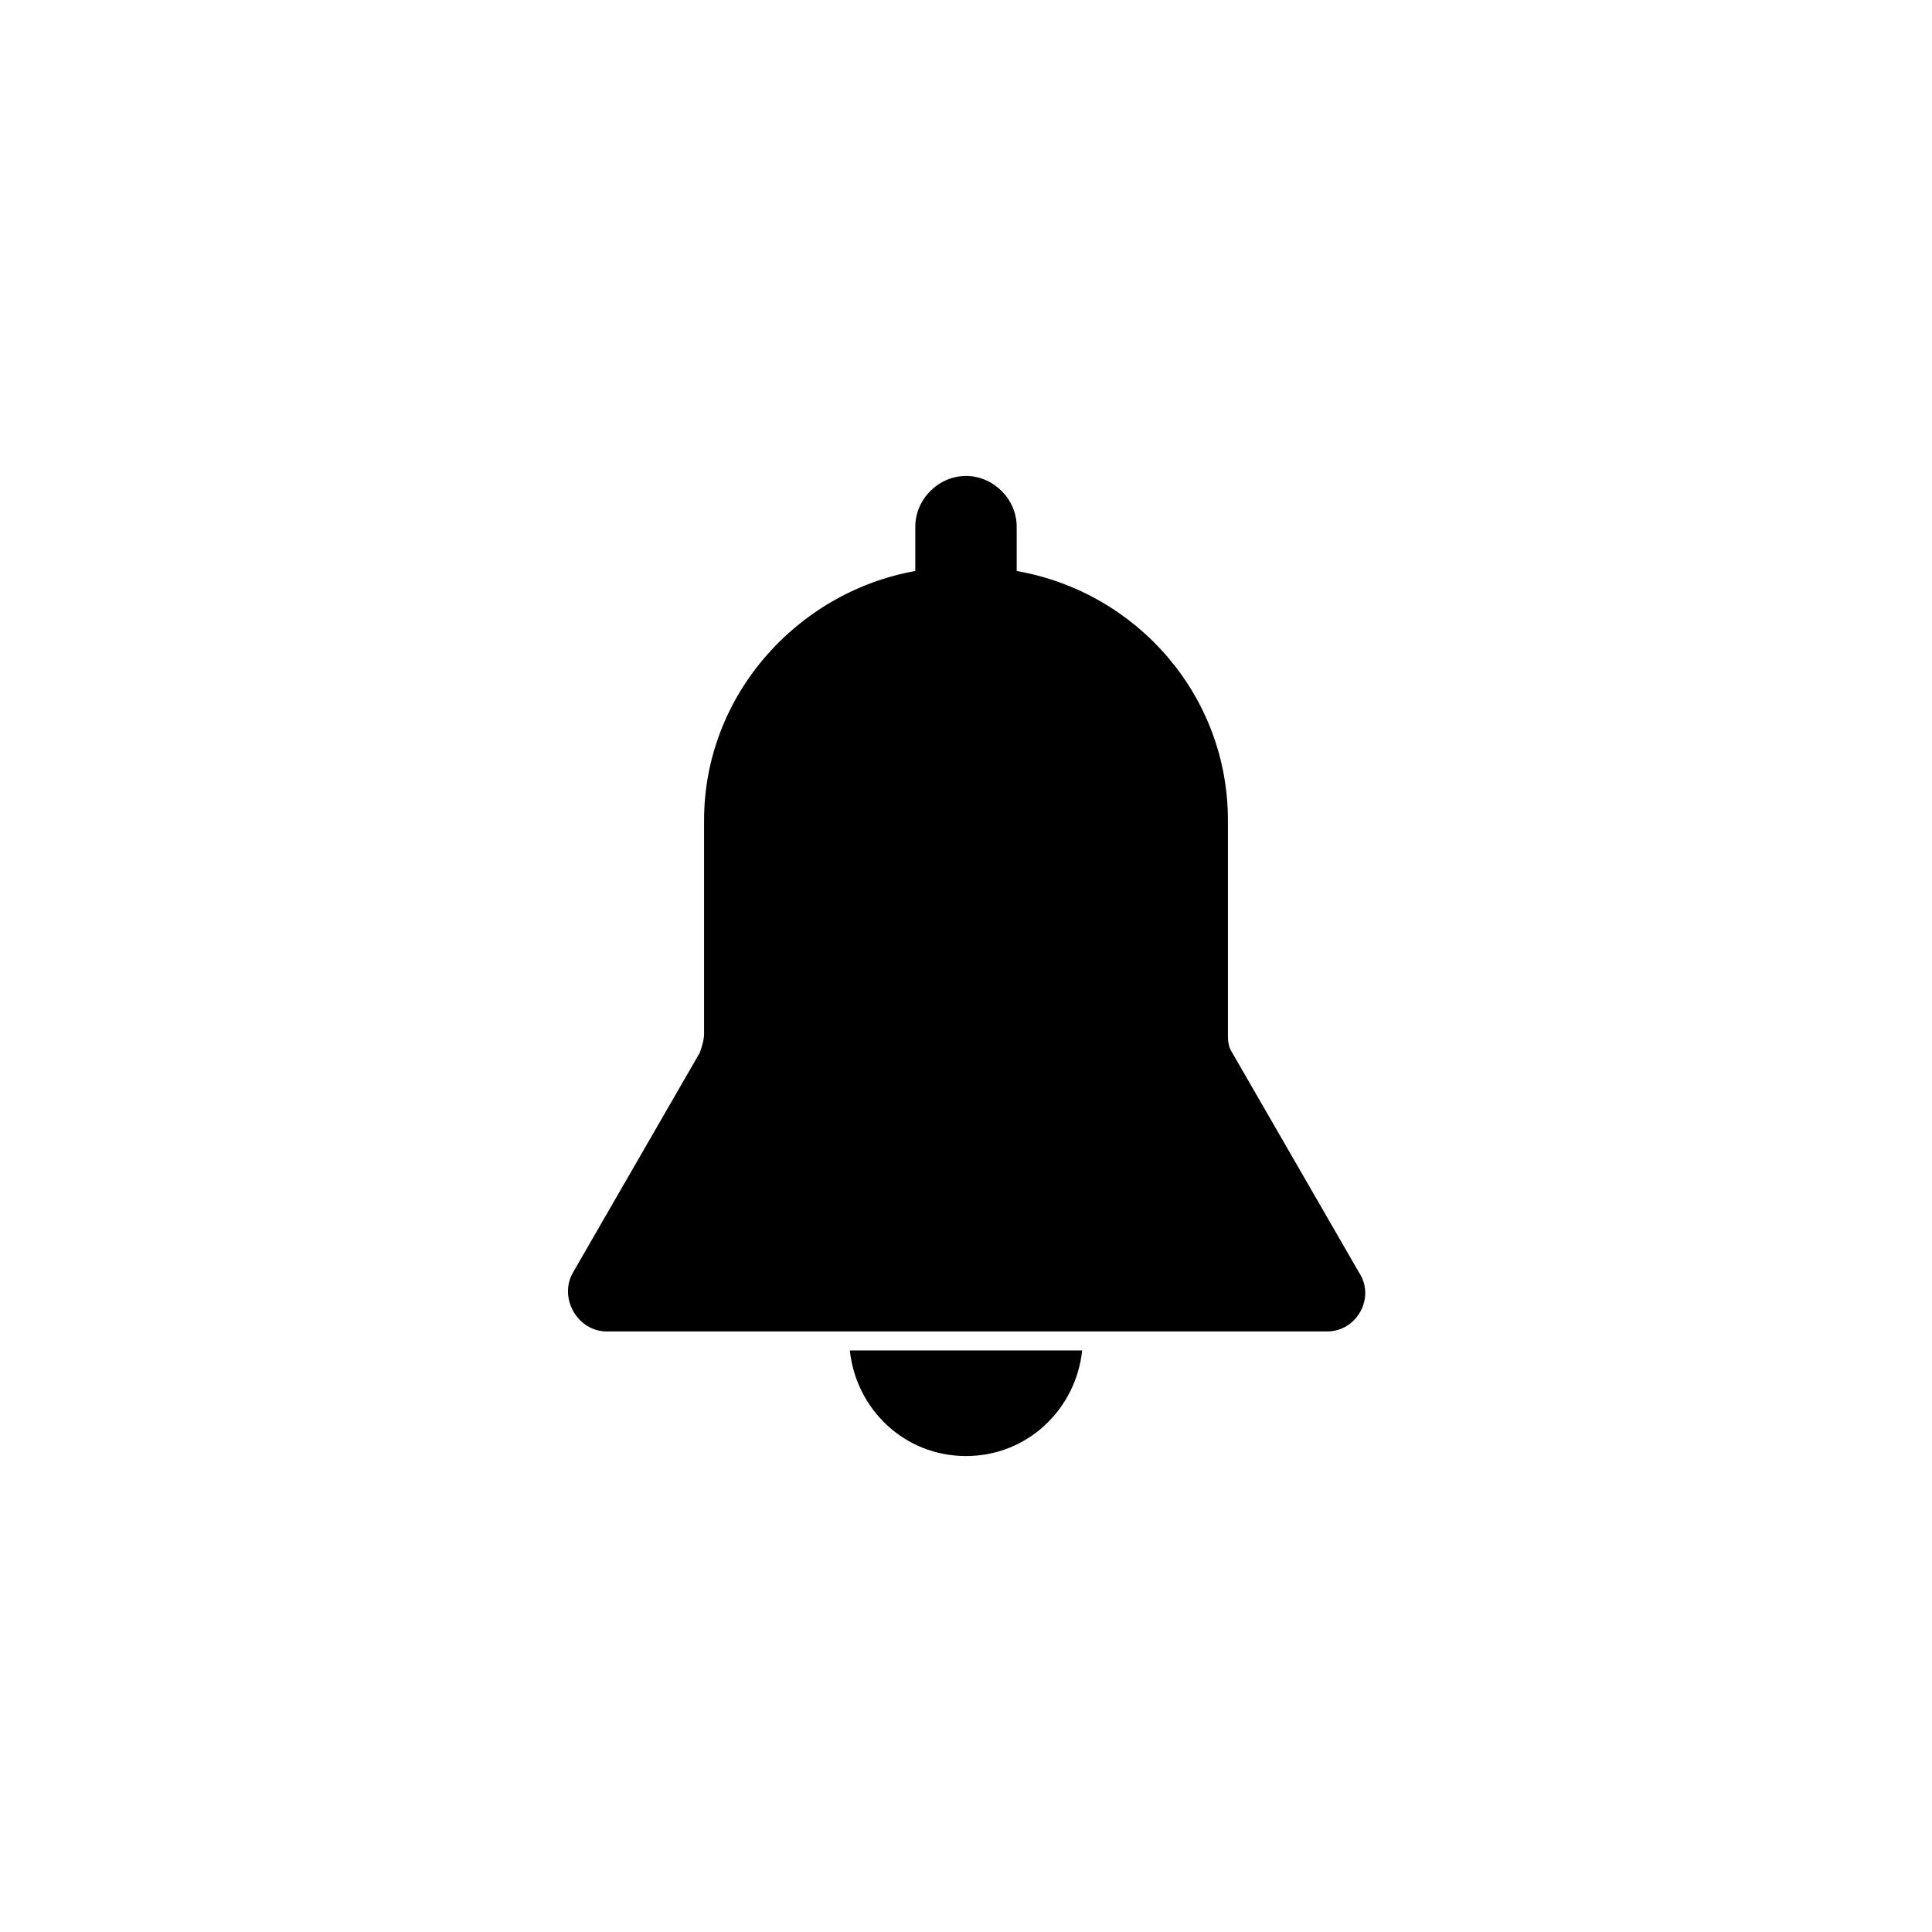 <?xml version="1.0" encoding="UTF-8"?>
<!-- Uploaded to: ICON Repo, www.svgrepo.com, Generator: ICON Repo Mixer Tools -->
<svg fill="#000000" width="800px" height="800px" version="1.1" viewBox="144 144 512 512" xmlns="http://www.w3.org/2000/svg">
 <g>
  <path d="m504.12 481.17-33.586-58.219c-1.121-1.68-1.121-3.359-1.121-5.039v-56.535c0-33.027-24.07-60.457-55.98-66.055v-11.754c0-7.277-6.156-13.434-13.434-13.434s-13.434 6.156-13.434 13.434v11.754c-31.348 5.598-55.98 33.027-55.98 66.055v56.539c0 1.68-0.559 3.359-1.121 5.039l-33.586 58.219c-3.918 6.719 1.121 15.676 8.957 15.676h190.89c7.836-0.004 12.875-8.961 8.398-15.68z"/>
  <path d="m369.21 501.88c1.68 15.676 14.555 27.988 30.789 27.988s29.109-12.316 30.789-27.988z"/>
 </g>
</svg>